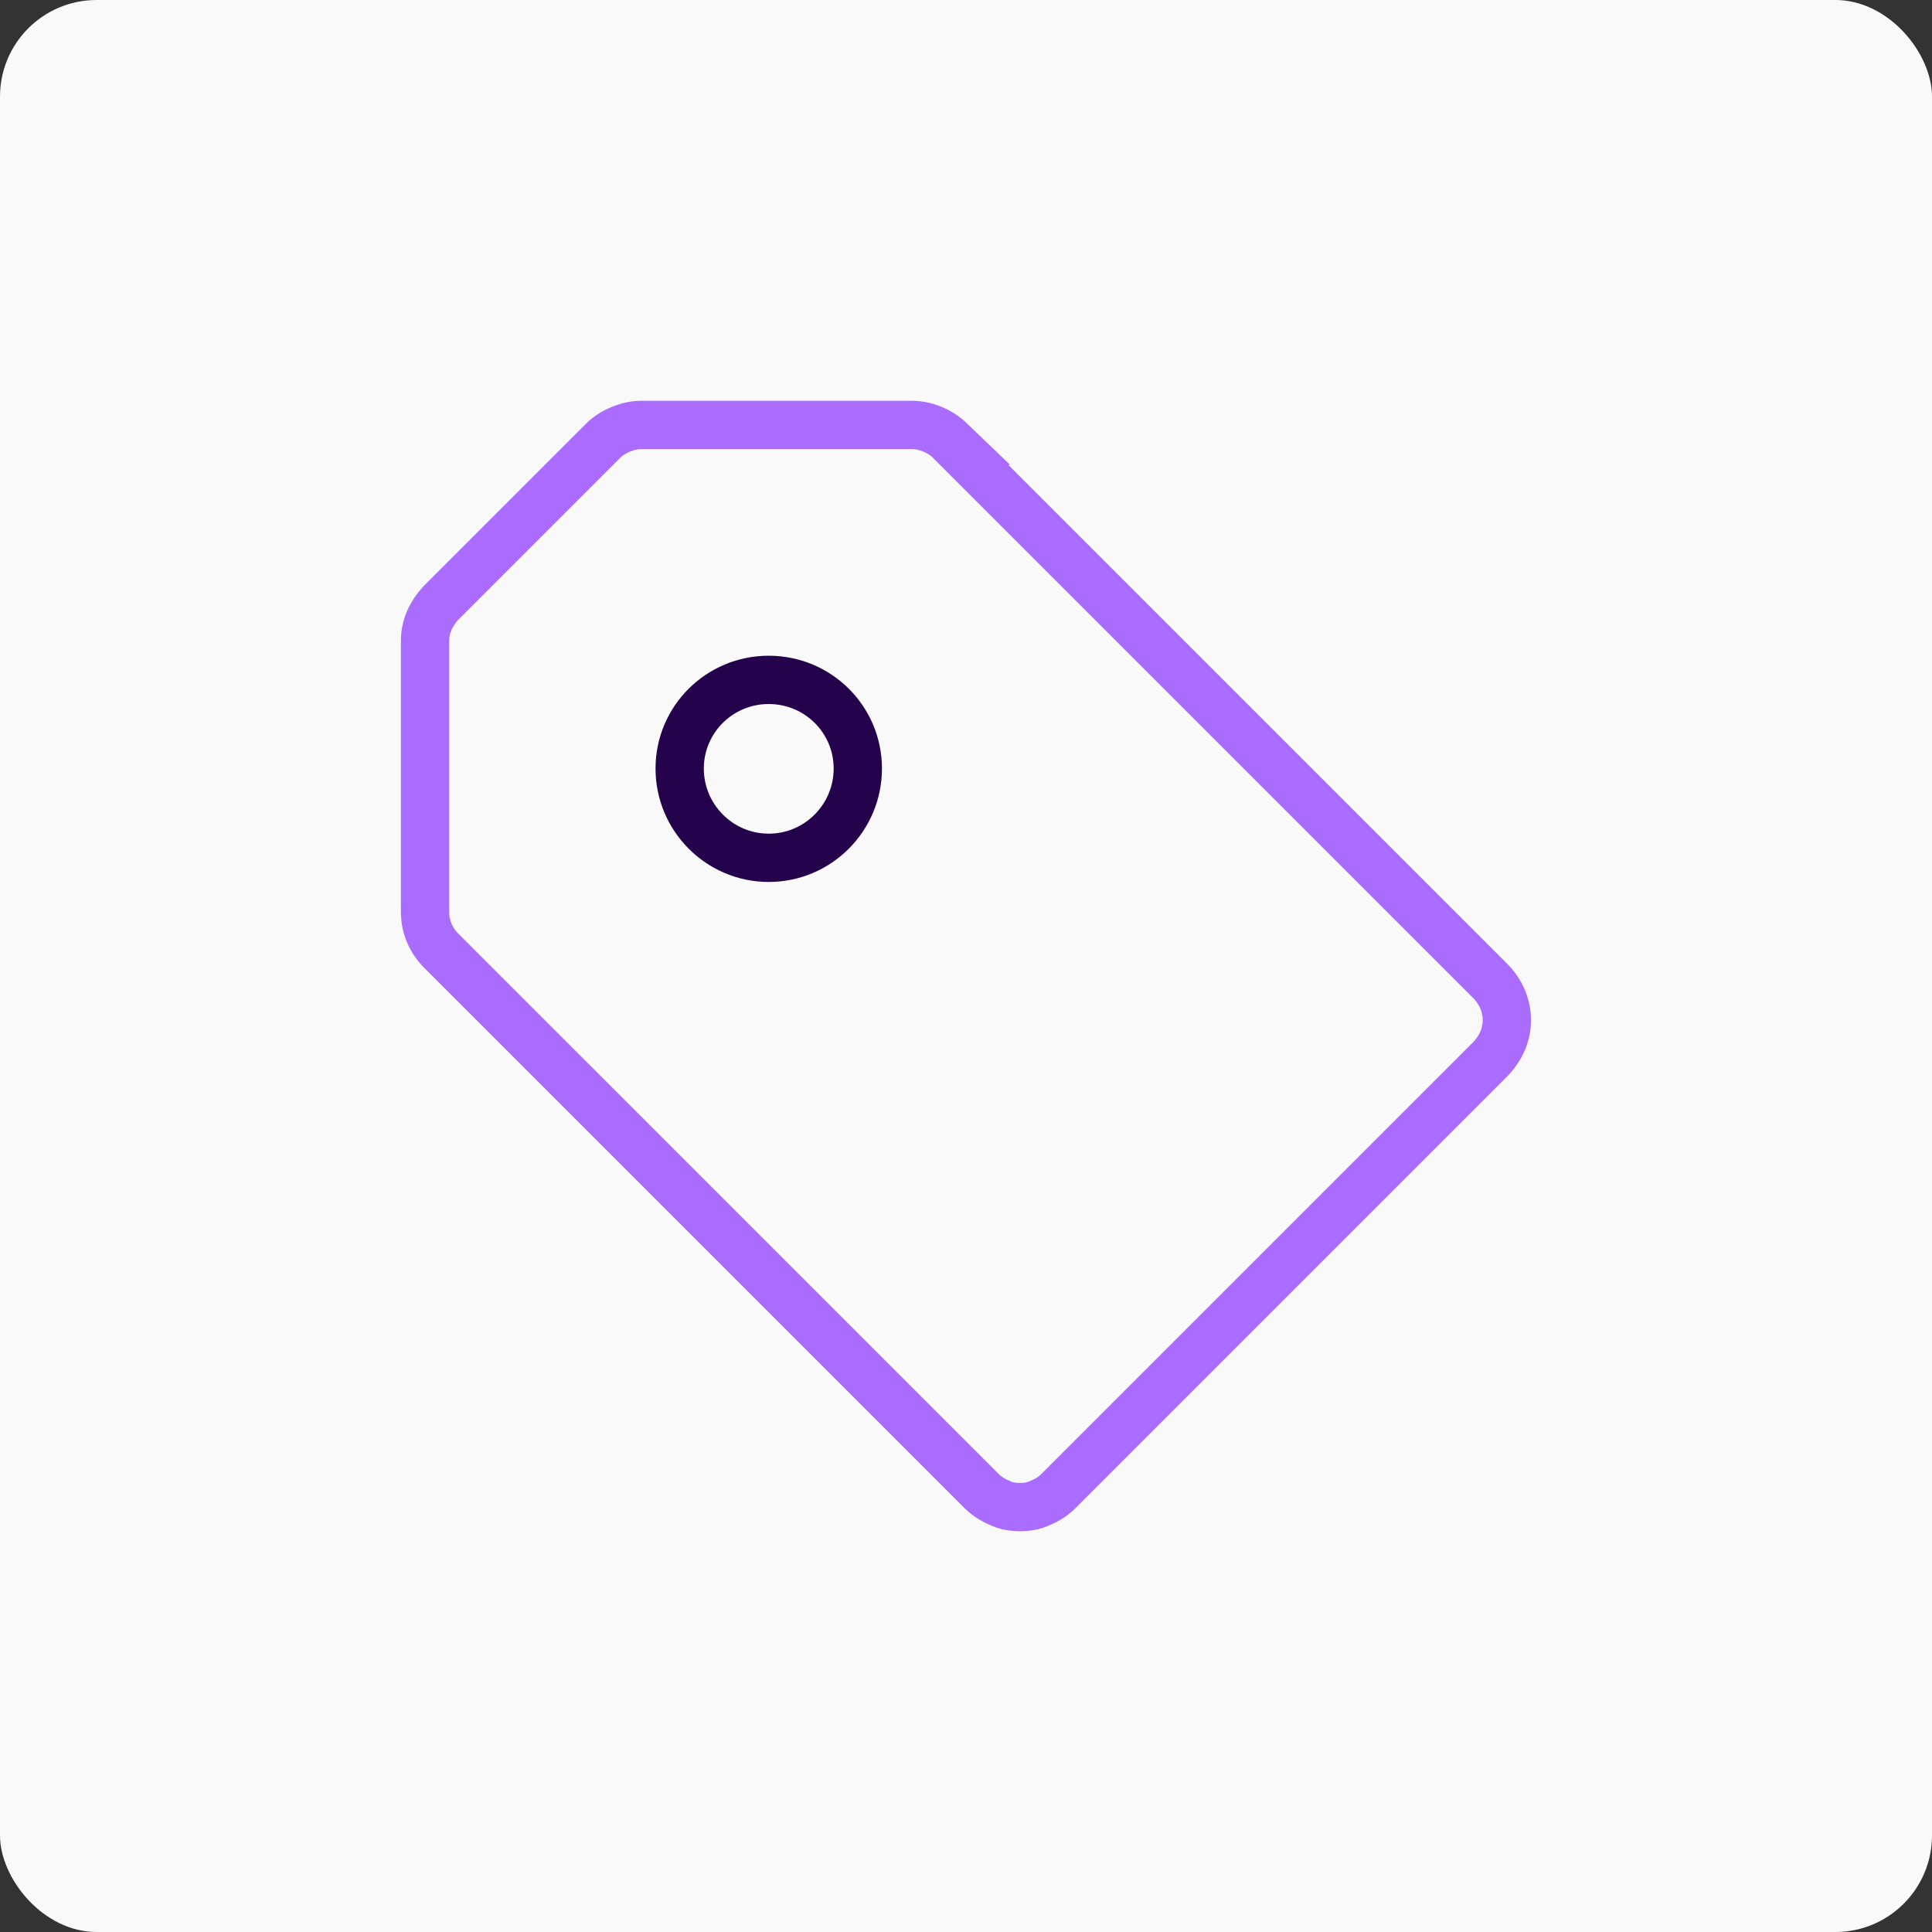 <?xml version="1.0" encoding="UTF-8"?>
<svg id="Token_Classification" data-name="Token Classification" xmlns="http://www.w3.org/2000/svg" viewBox="0 0 200 200">
  <rect x="0" y="0" width="200" height="200" fill="#333333" stroke="none"/>
  <defs>
    <style>
      .cls-1 {
        stroke: #aa6cff;
      }

      .cls-1, .cls-2 {
        fill: none;
        stroke-miterlimit: 10;
        stroke-width: 5px;
      }

      .cls-2 {
        stroke: #25034c;
      }

      .cls-3 {
        fill: #f9f9f9;
        stroke-width: 0px;
      }
    </style>
  </defs>
  <rect class="cls-3" width="200" height="200" rx="10" ry="10"/>
  <path class="cls-1" d="m98.36,45.62c-.52-.5-1.14-.9-1.82-1.18-.68-.28-1.41-.45-2.14-.45h-28c-.74,0-1.46.17-2.14.45-.68.28-1.3.67-1.82,1.18l-16.8,16.8c-.52.56-.93,1.18-1.22,1.85-.28.67-.43,1.4-.42,2.13v28c0,1.51.59,2.91,1.64,3.98l56,56c.52.5,1.14.9,1.81,1.18.68.34,1.41.45,2.14.45s1.46-.11,2.14-.45c.68-.28,1.3-.67,1.81-1.18l44.8-44.8c.52-.56.93-1.18,1.22-1.85.28-.67.43-1.4.43-2.13s-.15-1.45-.43-2.13c-.28-.67-.69-1.29-1.22-1.85l-56-56Z"/>
  <path class="cls-2" d="m79.58,88.8c5.09,0,9.22-4.15,9.22-9.24s-4.13-9.18-9.22-9.18-9.22,4.09-9.22,9.18,4.13,9.24,9.22,9.24Z"/>
</svg>
